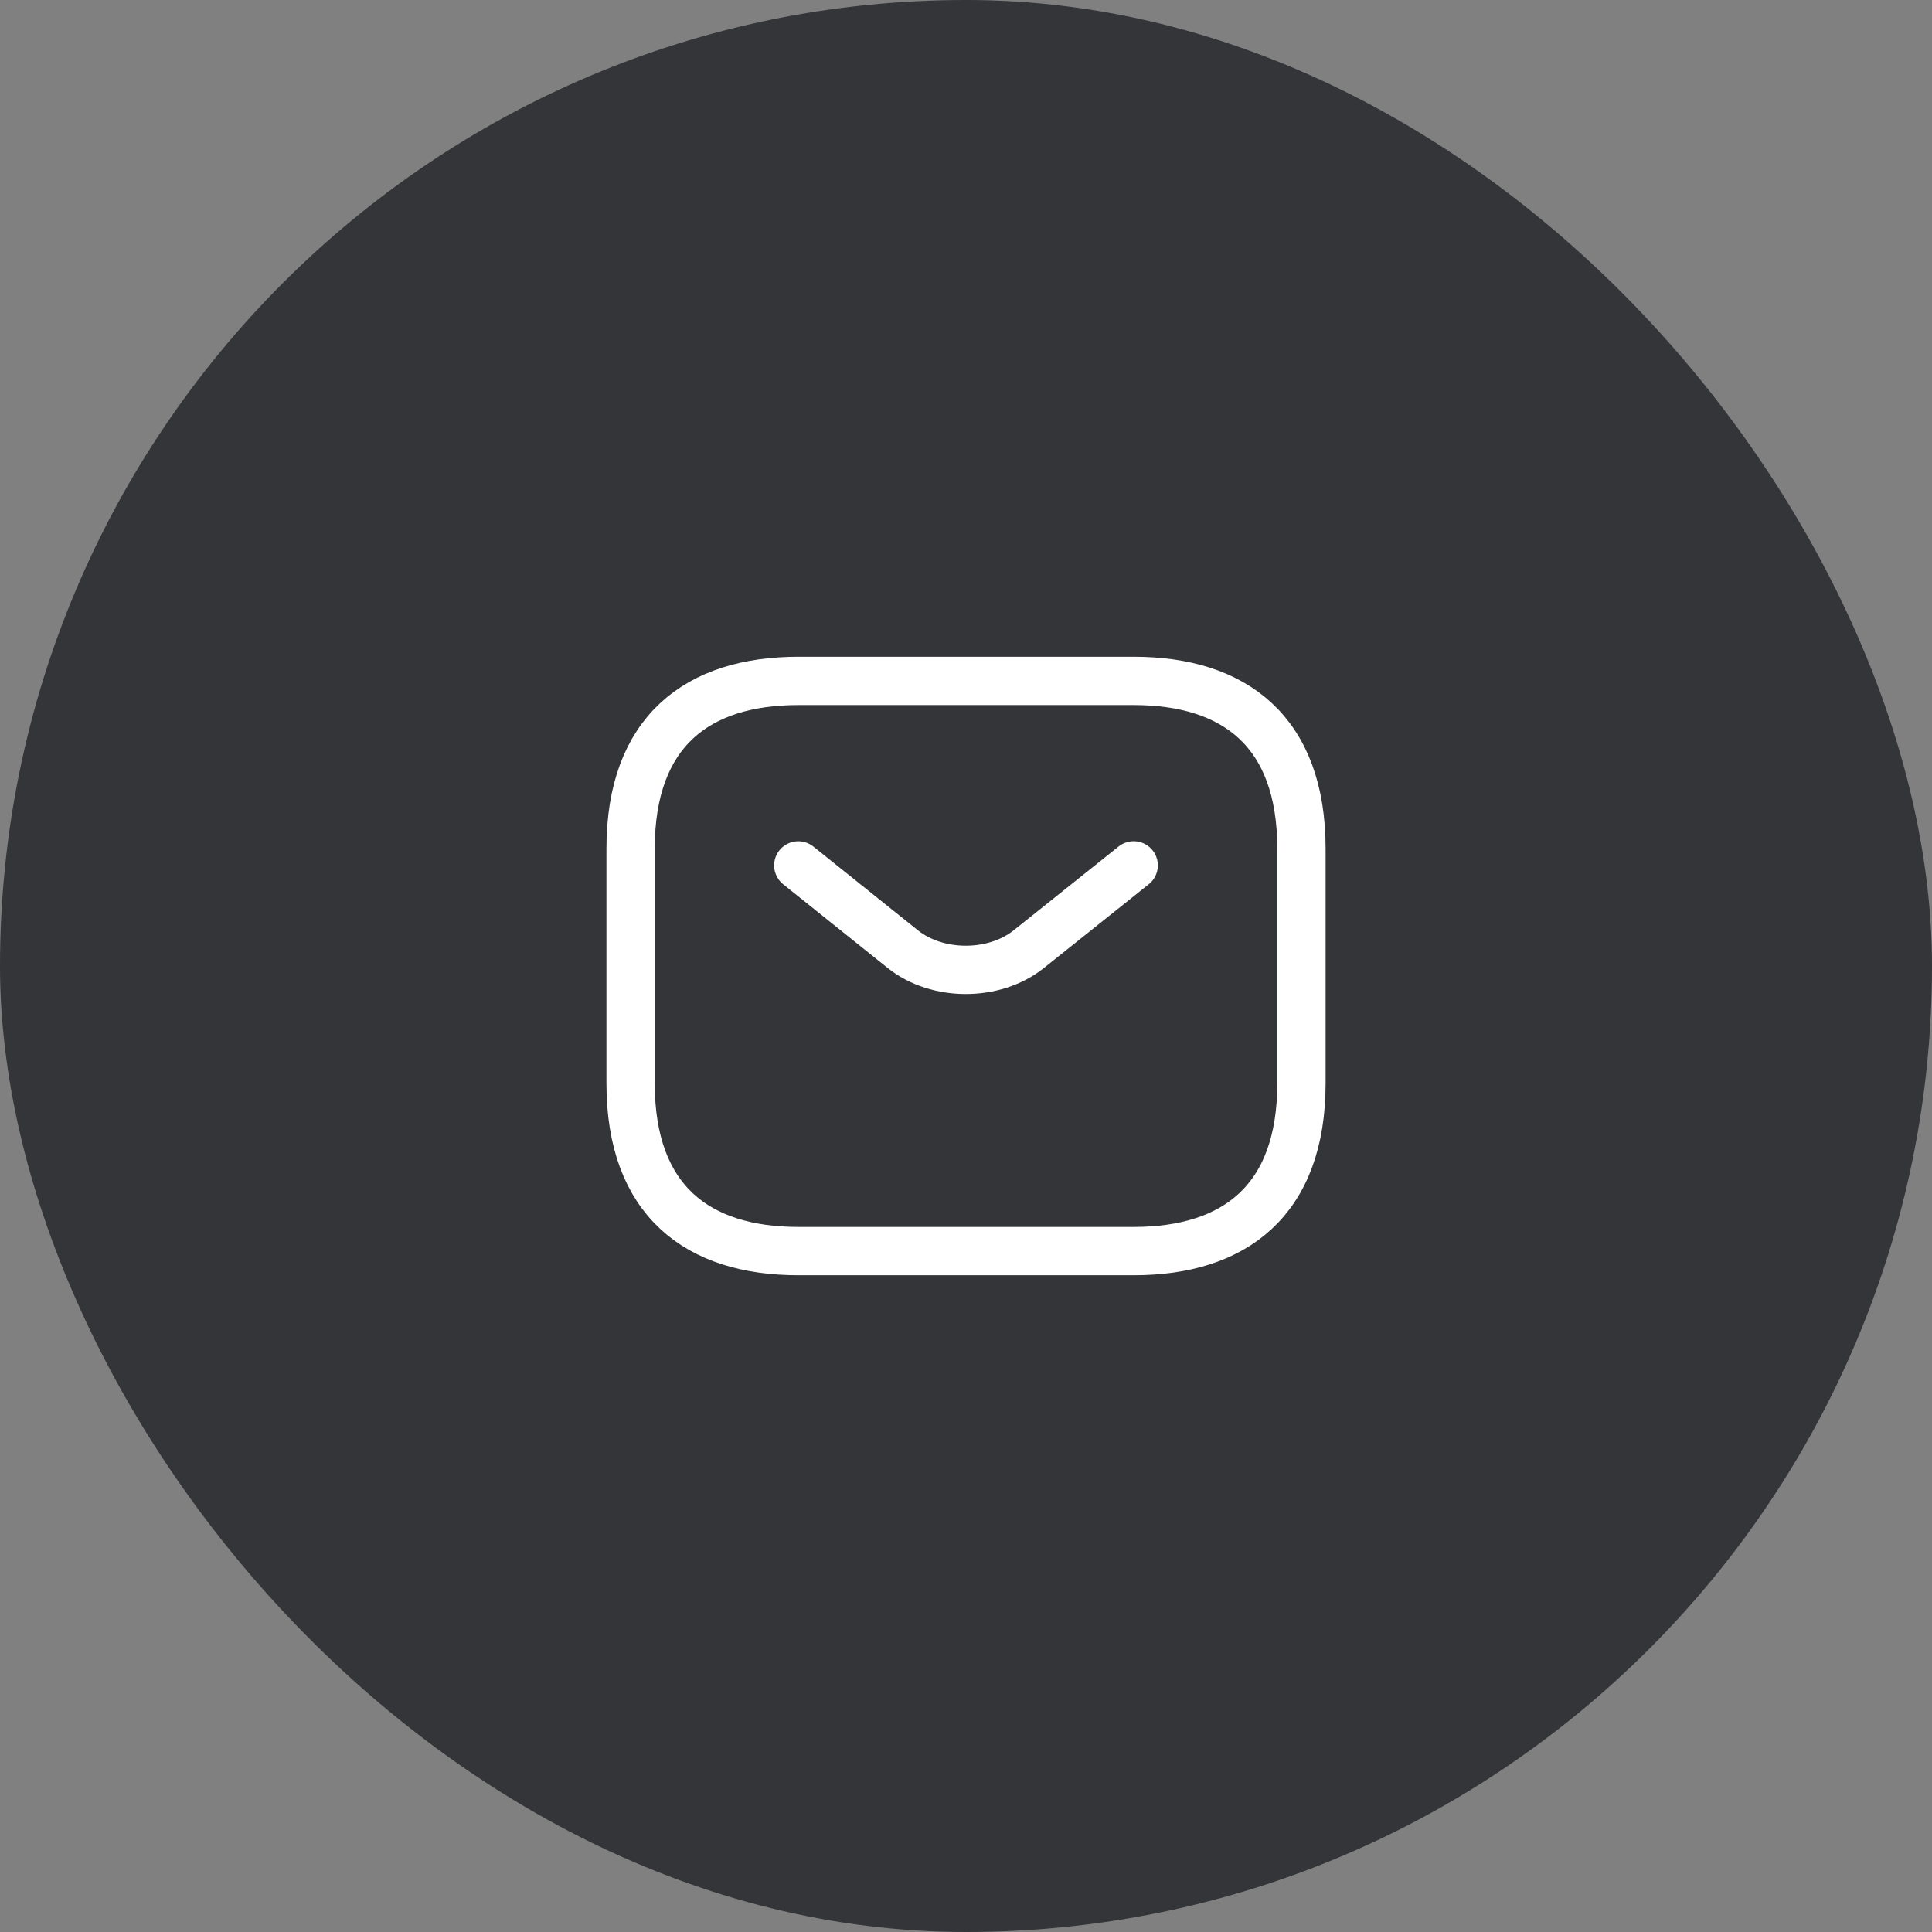 <svg xmlns="http://www.w3.org/2000/svg" width="48" height="48" fill="none" viewBox="0 0 48 48"><rect x="0" y="0" width="48" height="48" fill="#808080" stroke="none"/><rect width="48" height="48" fill="#343538" rx="24"/><path stroke="#fff" stroke-linecap="round" stroke-linejoin="round" stroke-miterlimit="10" stroke-width="1.2" d="M28.167 31.083h-8.333c-2.5 0-4.167-1.25-4.167-4.166v-5.833c0-2.917 1.667-4.167 4.167-4.167h8.333c2.5 0 4.167 1.25 4.167 4.166v5.833c0 2.917-1.667 4.167-4.167 4.167"/><path stroke="#fff" stroke-linecap="round" stroke-linejoin="round" stroke-miterlimit="10" stroke-width="1.2" d="m28.166 21.5-2.608 2.083C24.7 24.267 23.291 24.267 22.433 23.584l-2.6-2.083"/></svg>